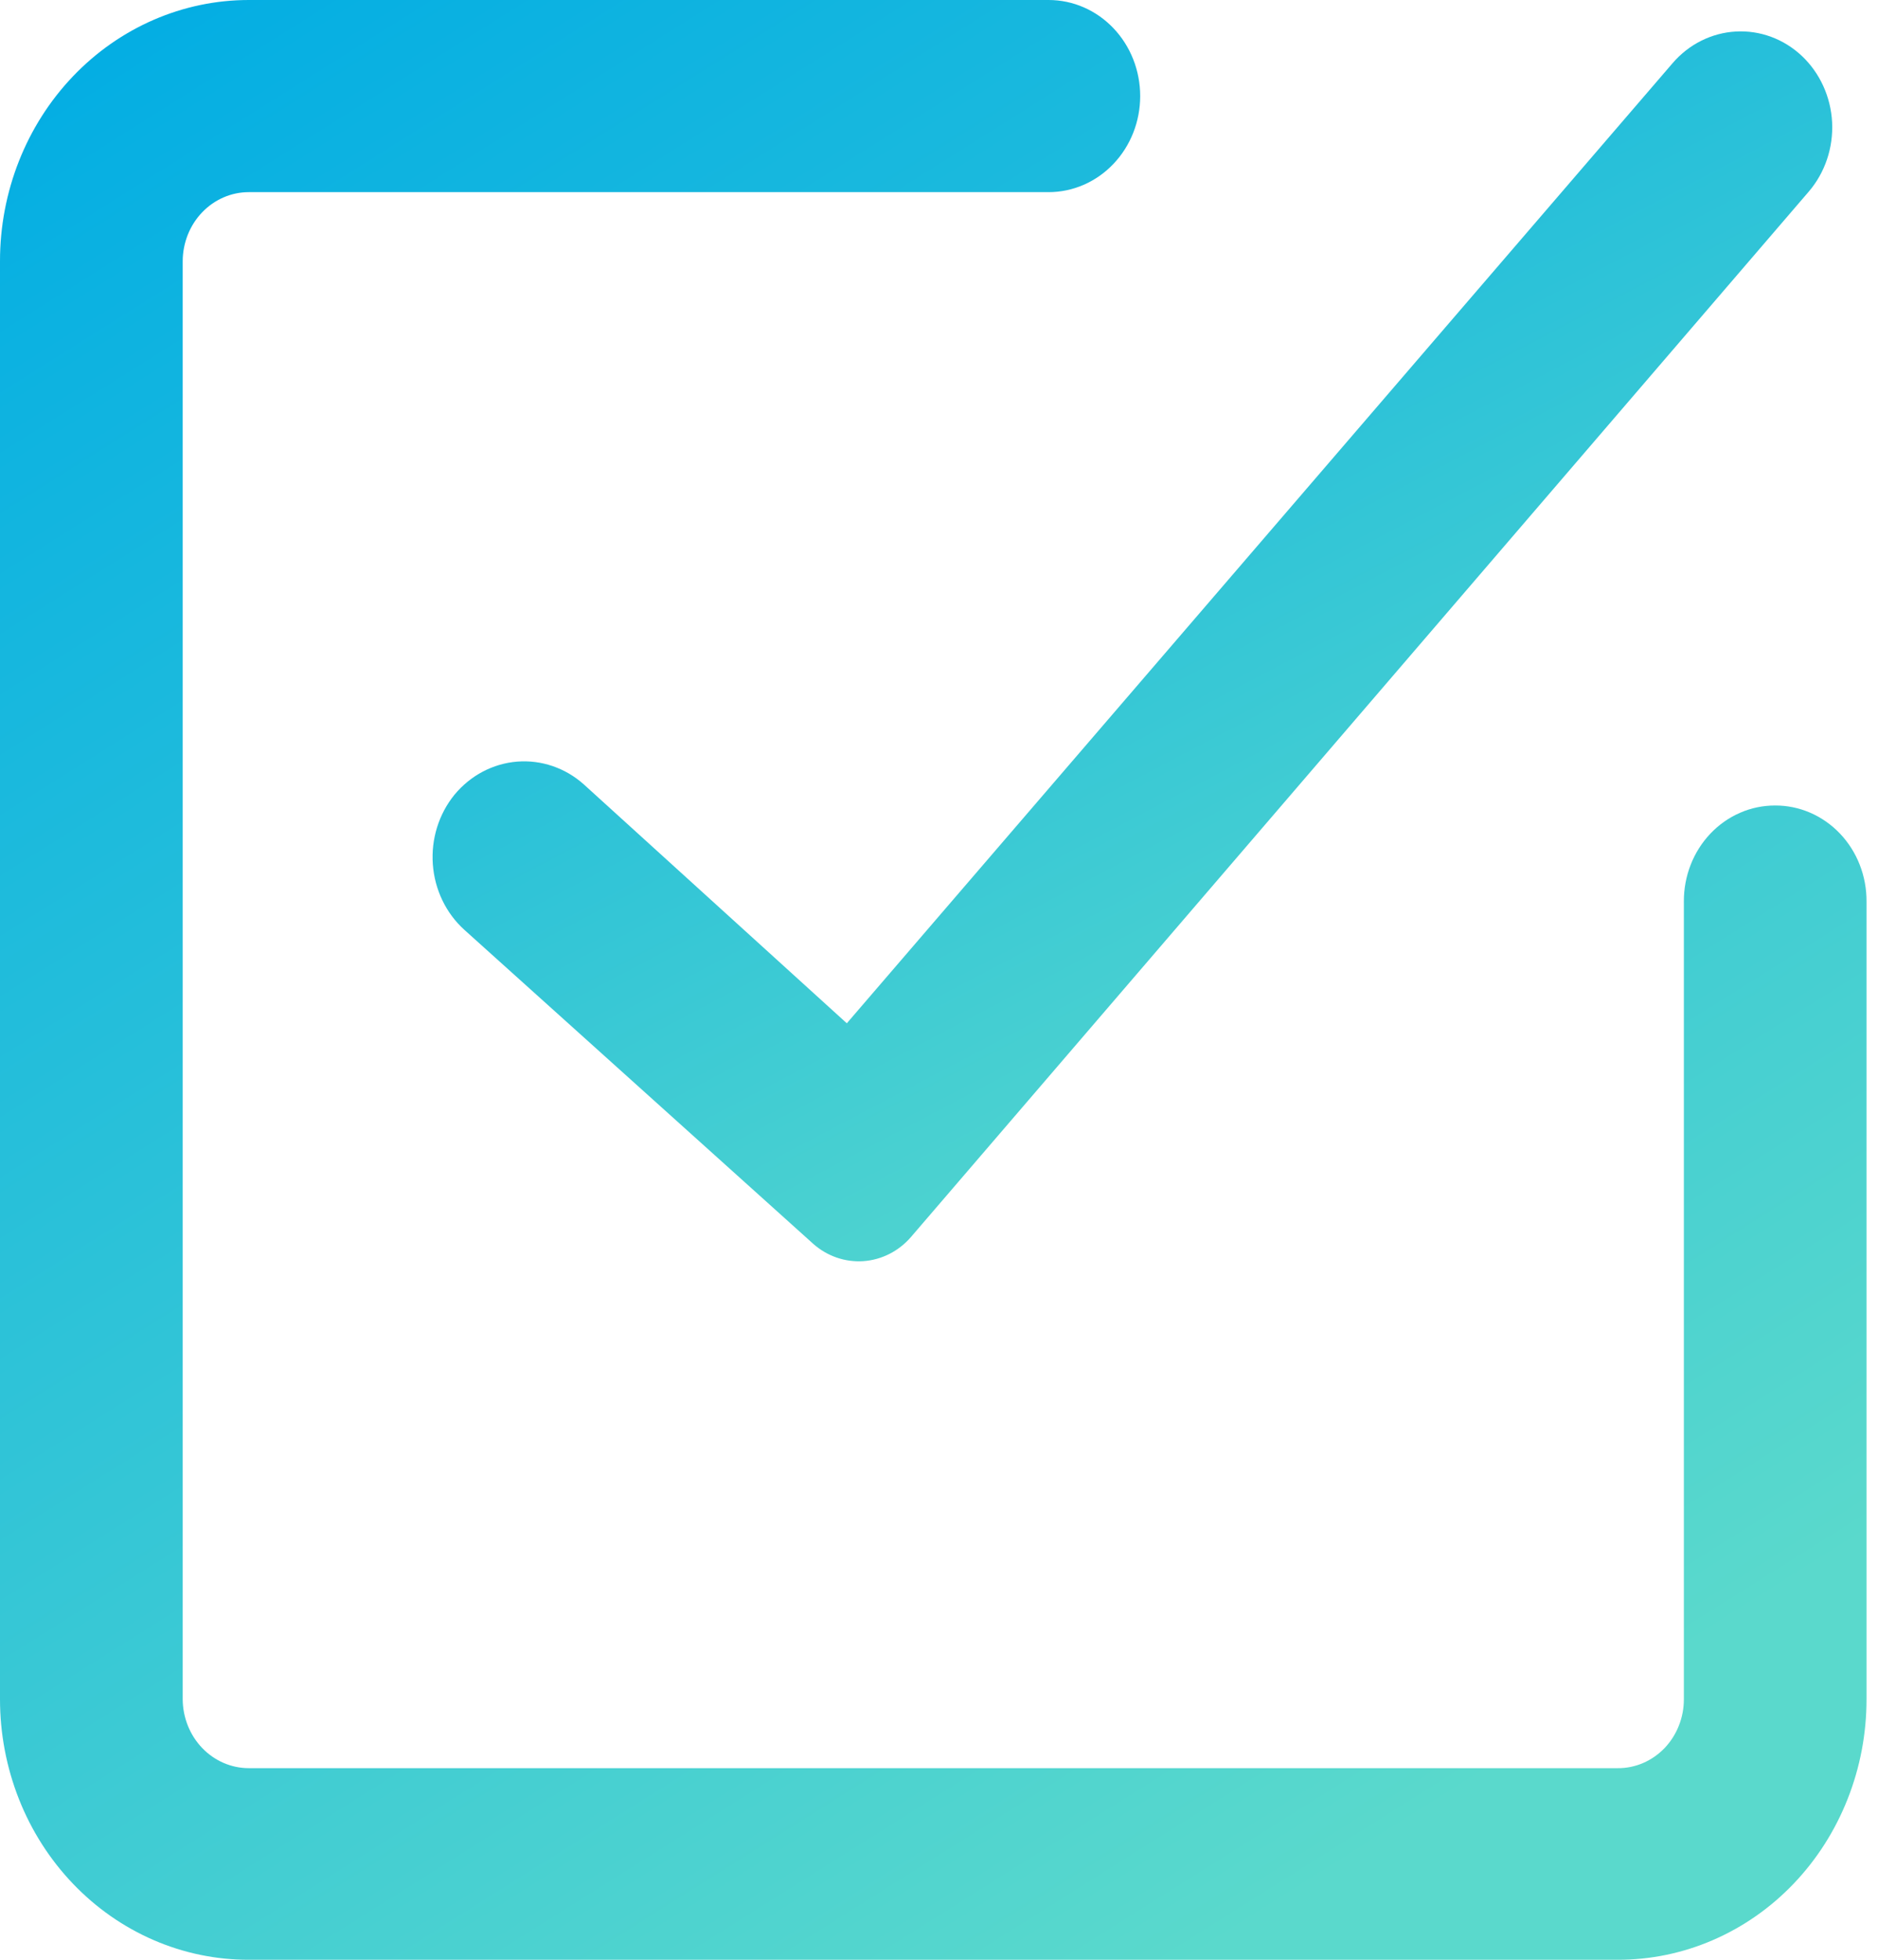 <svg width="46" height="48" viewBox="0 0 46 48" fill="none" xmlns="http://www.w3.org/2000/svg">
<path d="M41.245 22.081V41.621C41.245 41.843 41.203 42.064 41.121 42.269C41.04 42.474 40.92 42.661 40.77 42.818C40.619 42.974 40.44 43.098 40.244 43.182C40.047 43.266 39.837 43.309 39.625 43.307H6.094C5.667 43.307 5.257 43.13 4.953 42.814C4.65 42.498 4.478 42.069 4.475 41.621V6.392C4.478 5.943 4.65 5.514 4.953 5.199C5.257 4.883 5.667 4.706 6.094 4.706H25.685C26.28 4.706 26.851 4.458 27.271 4.016C27.692 3.575 27.928 2.977 27.928 2.353C27.928 1.729 27.692 1.13 27.271 0.689C26.851 0.248 26.28 0 25.685 0H6.094C4.478 0 2.928 0.673 1.785 1.872C0.642 3.071 0 4.697 0 6.392V41.621C-1.55563e-06 42.46 0.158 43.29 0.464 44.065C0.77 44.84 1.22 45.544 1.786 46.136C2.352 46.729 3.024 47.198 3.763 47.518C4.502 47.838 5.295 48.002 6.094 48H39.625C40.425 48.002 41.217 47.838 41.956 47.518C42.696 47.198 43.368 46.729 43.934 46.136C44.5 45.544 44.949 44.84 45.255 44.065C45.562 43.29 45.719 42.46 45.719 41.621V22.081C45.721 21.772 45.664 21.465 45.552 21.179C45.44 20.893 45.275 20.633 45.066 20.414C44.857 20.195 44.609 20.022 44.336 19.904C44.063 19.787 43.771 19.727 43.476 19.729C43.182 19.729 42.891 19.789 42.619 19.908C42.348 20.026 42.101 20.2 41.894 20.418C41.687 20.637 41.522 20.896 41.411 21.182C41.3 21.467 41.243 21.773 41.245 22.081Z" fill="url(#paint0_linear)"/>
<path d="M20.742 25.063L40.969 1.547C41.367 1.084 41.924 0.805 42.518 0.772C43.112 0.739 43.694 0.954 44.136 1.371C44.578 1.789 44.844 2.373 44.876 2.996C44.907 3.619 44.702 4.229 44.304 4.693L22.314 30.297C22.013 30.646 21.594 30.858 21.146 30.889C20.698 30.919 20.257 30.766 19.915 30.461L11.373 22.773C10.924 22.367 10.647 21.791 10.602 21.171C10.557 20.55 10.748 19.937 11.133 19.464C11.523 18.993 12.074 18.702 12.667 18.654C13.261 18.607 13.848 18.808 14.3 19.212L20.742 25.063Z" fill="url(#paint1_linear)"/>
<defs>
<linearGradient id="paint0_linear" x1="45.313" y1="48" x2="10.816" y2="-6.808" gradientUnits="userSpaceOnUse">
<stop offset="0.13" stop-color="#5AD9CC"/>
<stop offset="1" stop-color="#00ACE4"/>
</linearGradient>
<linearGradient id="paint1_linear" x1="44.574" y1="30.892" x2="24.772" y2="-6.699" gradientUnits="userSpaceOnUse">
<stop offset="0.13" stop-color="#5AD9CC"/>
<stop offset="1" stop-color="#00ACE4"/>
</linearGradient>
</defs>
</svg>

